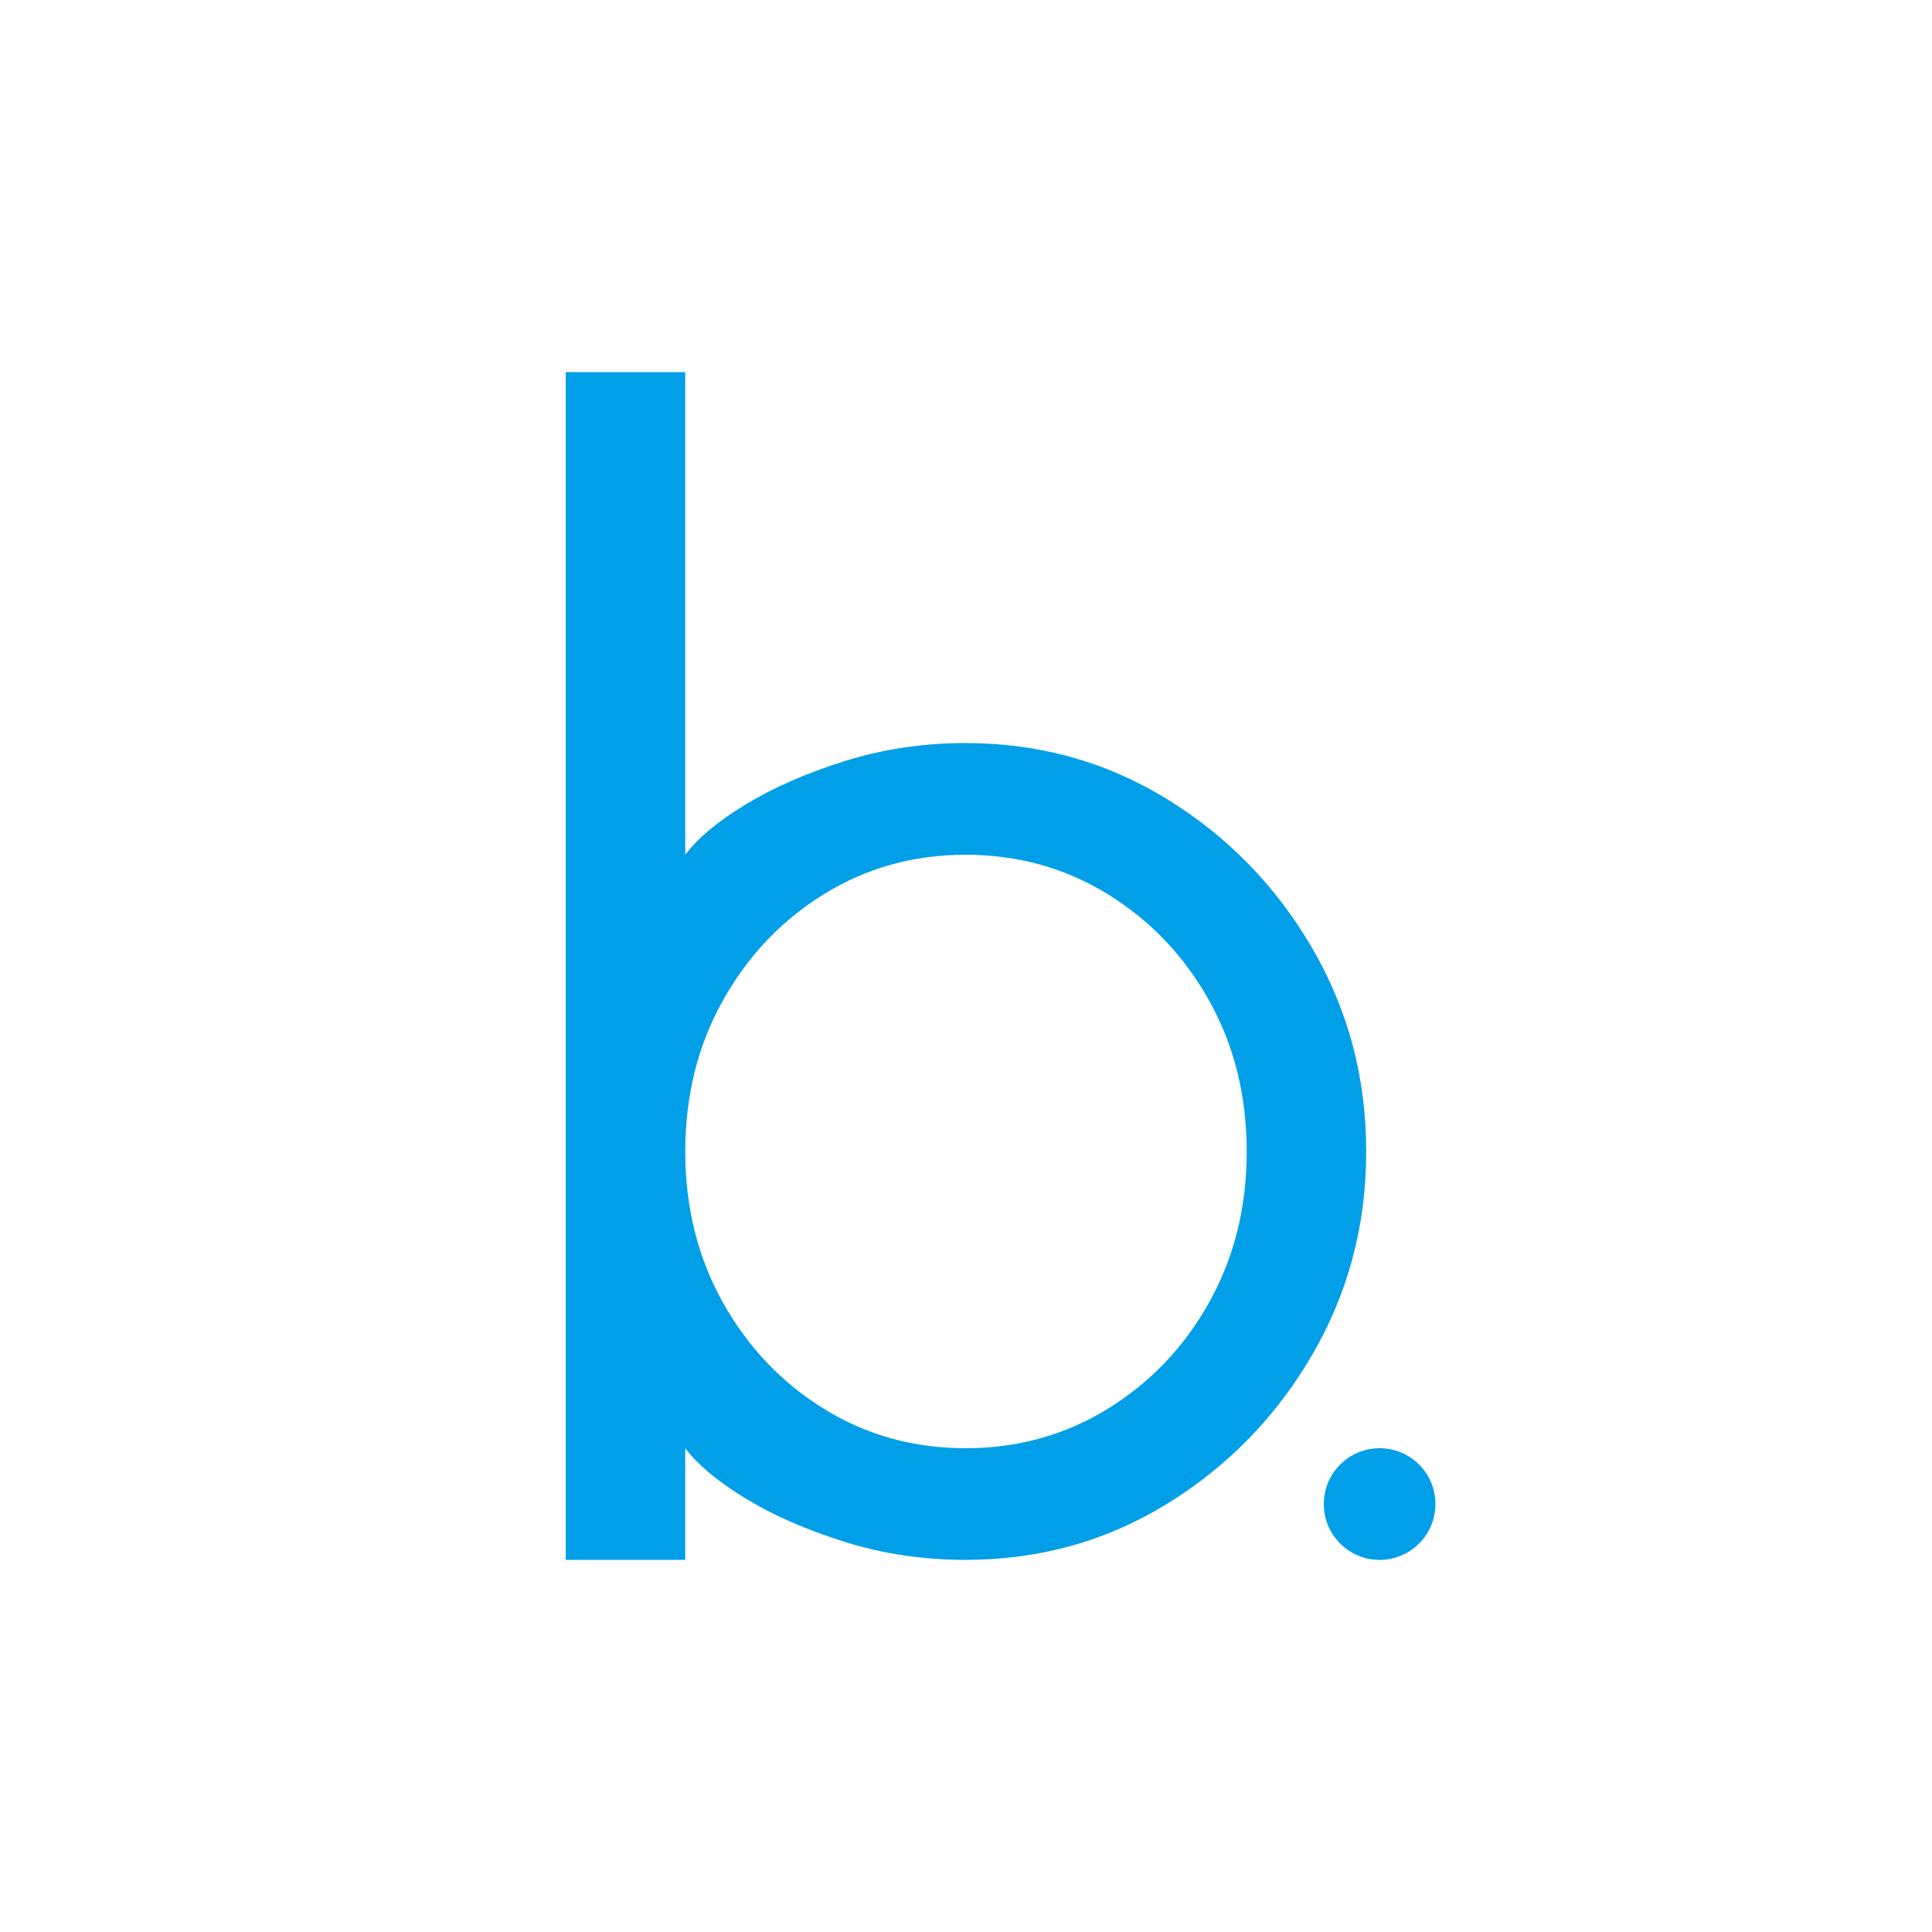 <svg id="Layer_1" data-name="Layer 1" xmlns="http://www.w3.org/2000/svg" viewBox="0 0 910.49 910.49">
  <defs>
    <style>
      .cls-1 {
        fill: #009fe7;
      }
    </style>
  </defs>
  <path class="cls-1" d="M455.06,735.12c-19.87,0-38.83-2.82-56.86-8.46s-33.62-12.45-46.74-20.43c-13.13-7.97-22.63-15.88-28.52-23.74v52.63h-56.31V175.37h56.31v227.44c5.89-7.85,15.39-15.76,28.52-23.74,13.12-7.97,28.71-14.78,46.74-20.43,18.03-5.64,36.99-8.46,56.86-8.46,34.59,0,66.18,8.77,94.76,26.31,28.58,17.54,51.4,40.91,68.45,70.11,17.05,29.2,25.58,61.22,25.58,96.05s-8.53,66.86-25.58,96.05c-17.06,29.2-39.87,52.57-68.45,70.11-28.58,17.54-60.17,26.31-94.76,26.31ZM455.06,682.5c24.53,0,46.86-6.19,66.98-18.58,20.11-12.39,36.07-29.13,47.84-50.23,11.78-21.1,17.66-44.77,17.66-71.03s-5.89-49.92-17.66-71.03c-11.78-21.1-27.73-37.84-47.84-50.23-20.12-12.39-42.45-18.58-66.98-18.58s-46.8,6.2-66.8,18.58c-20,12.39-35.88,29.14-47.66,50.23-11.78,21.1-17.66,44.78-17.66,71.03s5.89,49.93,17.66,71.03c11.78,21.1,27.66,37.85,47.66,50.23,19.99,12.39,42.26,18.58,66.8,18.58Z"></path>
  <circle class="cls-1" cx="650.17" cy="708.81" r="26.31"></circle>
</svg>